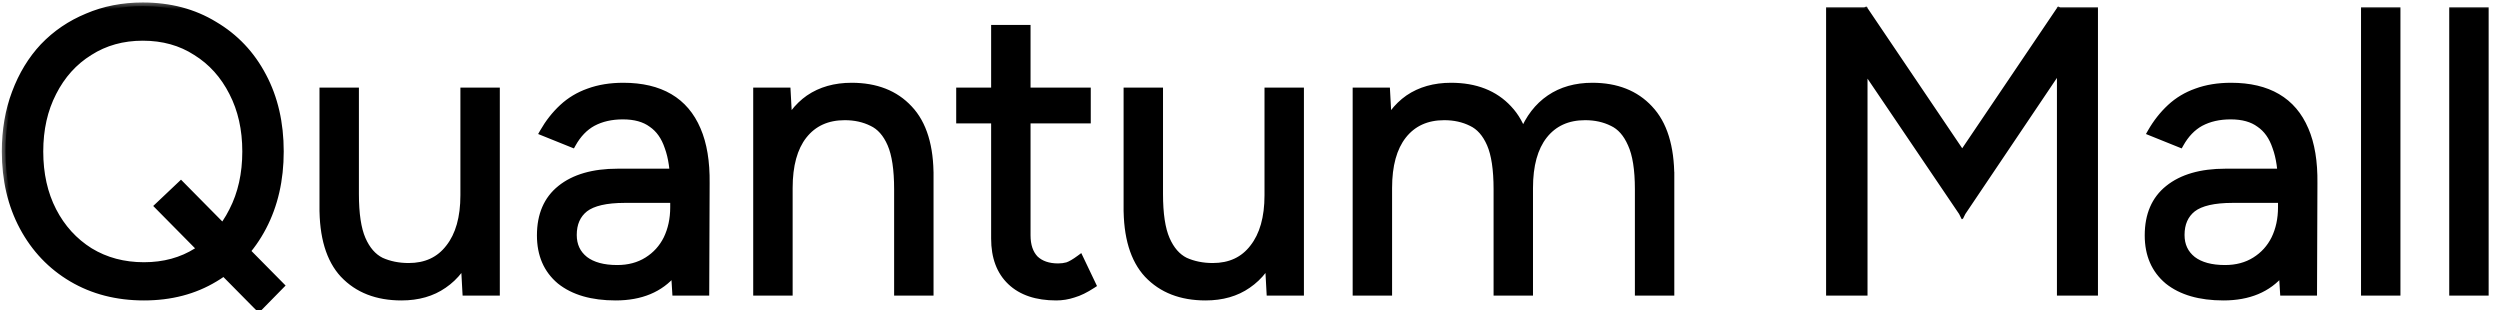 <svg width="137" height="17" viewBox="0 0 137 17" fill="none" xmlns="http://www.w3.org/2000/svg">
<mask id="path-1-outside-1_38_3951" maskUnits="userSpaceOnUse" x="0" y="0" width="137" height="18" fill="black">
<rect fill="white" width="137" height="18"/>
<path d="M7.89 16.264C6.409 16.264 5.096 15.927 3.952 15.252C2.808 14.577 1.913 13.639 1.268 12.436C0.623 11.233 0.3 9.855 0.3 8.3C0.3 7.127 0.483 6.056 0.85 5.088C1.217 4.105 1.73 3.262 2.39 2.558C3.065 1.854 3.864 1.311 4.788 0.93C5.712 0.534 6.724 0.336 7.824 0.336C9.305 0.336 10.611 0.681 11.74 1.37C12.884 2.045 13.771 2.983 14.402 4.186C15.033 5.374 15.348 6.745 15.348 8.3C15.348 9.855 15.033 11.233 14.402 12.436C13.771 13.639 12.891 14.577 11.762 15.252C10.647 15.927 9.357 16.264 7.89 16.264ZM14.182 16.858L8.682 11.292L9.914 10.126L15.37 15.648L14.182 16.858ZM7.89 14.57C8.99 14.57 9.958 14.306 10.794 13.778C11.63 13.235 12.283 12.495 12.752 11.556C13.236 10.617 13.478 9.532 13.478 8.3C13.478 7.083 13.236 6.005 12.752 5.066C12.268 4.113 11.601 3.372 10.75 2.844C9.914 2.301 8.939 2.03 7.824 2.03C6.724 2.03 5.749 2.301 4.898 2.844C4.047 3.372 3.38 4.113 2.896 5.066C2.412 6.005 2.17 7.083 2.17 8.3C2.17 9.532 2.412 10.617 2.896 11.556C3.38 12.495 4.055 13.235 4.92 13.778C5.785 14.306 6.775 14.57 7.89 14.57ZM25.54 16L25.43 13.976V5H27.19V16H25.54ZM17.708 11.292V5H19.468V10.632L17.708 11.292ZM19.468 10.632C19.468 11.717 19.593 12.546 19.842 13.118C20.091 13.69 20.436 14.086 20.876 14.306C21.331 14.511 21.837 14.614 22.394 14.614C23.347 14.614 24.088 14.269 24.616 13.58C25.159 12.891 25.43 11.93 25.43 10.698H26.288C26.288 11.857 26.119 12.854 25.782 13.69C25.445 14.526 24.953 15.164 24.308 15.604C23.677 16.044 22.907 16.264 21.998 16.264C20.663 16.264 19.607 15.853 18.83 15.032C18.067 14.211 17.693 12.964 17.708 11.292L19.468 10.632ZM37.038 16L36.928 14.196V10.192C36.928 9.327 36.825 8.615 36.62 8.058C36.429 7.486 36.128 7.061 35.718 6.782C35.322 6.489 34.794 6.342 34.134 6.342C33.503 6.342 32.953 6.467 32.484 6.716C32.029 6.965 31.655 7.354 31.362 7.882L29.778 7.244C30.071 6.731 30.423 6.283 30.834 5.902C31.244 5.521 31.721 5.235 32.264 5.044C32.821 4.839 33.452 4.736 34.156 4.736C35.168 4.736 36.011 4.934 36.686 5.33C37.36 5.726 37.866 6.32 38.204 7.112C38.541 7.889 38.702 8.865 38.688 10.038L38.666 16H37.038ZM33.738 16.264C32.447 16.264 31.435 15.971 30.702 15.384C29.983 14.783 29.624 13.954 29.624 12.898C29.624 11.783 29.99 10.933 30.724 10.346C31.472 9.745 32.513 9.444 33.848 9.444H36.994V10.918H34.244C33.217 10.918 32.484 11.087 32.044 11.424C31.618 11.761 31.406 12.245 31.406 12.876C31.406 13.448 31.618 13.903 32.044 14.24C32.469 14.563 33.063 14.724 33.826 14.724C34.456 14.724 35.006 14.577 35.476 14.284C35.945 13.991 36.304 13.595 36.554 13.096C36.803 12.583 36.928 12.003 36.928 11.358H38.006C38.006 12.854 37.639 14.049 36.906 14.944C36.172 15.824 35.116 16.264 33.738 16.264ZM41.477 16V5H43.127L43.236 7.024V16H41.477ZM49.199 16V10.368L50.959 9.708V16H49.199ZM49.199 10.368C49.199 9.283 49.074 8.454 48.825 7.882C48.575 7.31 48.23 6.921 47.791 6.716C47.35 6.496 46.852 6.386 46.294 6.386C45.327 6.386 44.571 6.731 44.029 7.42C43.501 8.095 43.236 9.055 43.236 10.302H42.379C42.379 9.143 42.547 8.146 42.885 7.31C43.222 6.474 43.706 5.836 44.337 5.396C44.982 4.956 45.759 4.736 46.669 4.736C48.003 4.736 49.052 5.147 49.815 5.968C50.592 6.789 50.973 8.036 50.959 9.708L49.199 10.368ZM57.88 16.264C56.809 16.264 55.981 15.985 55.394 15.428C54.807 14.871 54.514 14.086 54.514 13.074V1.568H56.274V12.898C56.274 13.455 56.421 13.888 56.714 14.196C57.022 14.489 57.447 14.636 57.99 14.636C58.166 14.636 58.335 14.614 58.496 14.57C58.672 14.511 58.899 14.379 59.178 14.174L59.86 15.604C59.479 15.853 59.134 16.022 58.826 16.11C58.518 16.213 58.203 16.264 57.88 16.264ZM52.6 6.562V5H59.574V6.562H52.6ZM69.605 16L69.495 13.976V5H71.255V16H69.605ZM61.773 11.292V5H63.533V10.632L61.773 11.292ZM63.533 10.632C63.533 11.717 63.657 12.546 63.907 13.118C64.156 13.69 64.501 14.086 64.941 14.306C65.395 14.511 65.901 14.614 66.459 14.614C67.412 14.614 68.153 14.269 68.681 13.58C69.223 12.891 69.495 11.93 69.495 10.698H70.353C70.353 11.857 70.184 12.854 69.847 13.69C69.509 14.526 69.018 15.164 68.373 15.604C67.742 16.044 66.972 16.264 66.063 16.264C64.728 16.264 63.672 15.853 62.895 15.032C62.132 14.211 61.758 12.964 61.773 11.292L63.533 10.632ZM74.326 16V5H75.976L76.086 7.024V16H74.326ZM82.048 16V10.368L83.808 9.708V16H82.048ZM89.792 16V10.368L91.552 9.708V16H89.792ZM82.048 10.368C82.048 9.283 81.924 8.454 81.674 7.882C81.425 7.31 81.08 6.921 80.64 6.716C80.2 6.496 79.701 6.386 79.144 6.386C78.176 6.386 77.421 6.731 76.878 7.42C76.35 8.095 76.086 9.055 76.086 10.302H75.228C75.228 9.143 75.397 8.146 75.734 7.31C76.072 6.474 76.555 5.836 77.186 5.396C77.832 4.956 78.609 4.736 79.518 4.736C80.853 4.736 81.901 5.147 82.664 5.968C83.442 6.789 83.823 8.036 83.808 9.708L82.048 10.368ZM89.792 10.368C89.792 9.283 89.66 8.454 89.396 7.882C89.147 7.31 88.802 6.921 88.362 6.716C87.922 6.496 87.424 6.386 86.866 6.386C85.898 6.386 85.143 6.731 84.6 7.42C84.072 8.095 83.808 9.055 83.808 10.302H82.95C82.95 9.143 83.119 8.146 83.456 7.31C83.793 6.474 84.285 5.836 84.93 5.396C85.576 4.956 86.353 4.736 87.262 4.736C88.582 4.736 89.624 5.147 90.386 5.968C91.163 6.789 91.552 8.036 91.552 9.708L89.792 10.368ZM107.53 11.622L100.578 1.348L101.326 0.952L102.206 0.6L108.432 9.818L107.53 11.622ZM100.27 16V0.6H102.14V16H100.27ZM107.53 11.622L106.628 9.818L112.854 0.6L113.734 0.952L114.46 1.326L107.53 11.622ZM112.92 16V0.6H114.768V16H112.92ZM125.145 16L125.035 14.196V10.192C125.035 9.327 124.932 8.615 124.727 8.058C124.536 7.486 124.236 7.061 123.825 6.782C123.429 6.489 122.901 6.342 122.241 6.342C121.61 6.342 121.06 6.467 120.591 6.716C120.136 6.965 119.762 7.354 119.469 7.882L117.885 7.244C118.178 6.731 118.53 6.283 118.941 5.902C119.352 5.521 119.828 5.235 120.371 5.044C120.928 4.839 121.559 4.736 122.263 4.736C123.275 4.736 124.118 4.934 124.793 5.33C125.468 5.726 125.974 6.32 126.311 7.112C126.648 7.889 126.81 8.865 126.795 10.038L126.773 16H125.145ZM121.845 16.264C120.554 16.264 119.542 15.971 118.809 15.384C118.09 14.783 117.731 13.954 117.731 12.898C117.731 11.783 118.098 10.933 118.831 10.346C119.579 9.745 120.62 9.444 121.955 9.444H125.101V10.918H122.351C121.324 10.918 120.591 11.087 120.151 11.424C119.726 11.761 119.513 12.245 119.513 12.876C119.513 13.448 119.726 13.903 120.151 14.24C120.576 14.563 121.17 14.724 121.933 14.724C122.564 14.724 123.114 14.577 123.583 14.284C124.052 13.991 124.412 13.595 124.661 13.096C124.91 12.583 125.035 12.003 125.035 11.358H126.113C126.113 12.854 125.746 14.049 125.013 14.944C124.28 15.824 123.224 16.264 121.845 16.264ZM129.584 16V0.6H131.344V16H129.584ZM134.418 16V0.6H136.178V16H134.418Z"/>
</mask>
<path d="M7.89 16.264C6.409 16.264 5.096 15.927 3.952 15.252C2.808 14.577 1.913 13.639 1.268 12.436C0.623 11.233 0.3 9.855 0.3 8.3C0.3 7.127 0.483 6.056 0.85 5.088C1.217 4.105 1.73 3.262 2.39 2.558C3.065 1.854 3.864 1.311 4.788 0.93C5.712 0.534 6.724 0.336 7.824 0.336C9.305 0.336 10.611 0.681 11.74 1.37C12.884 2.045 13.771 2.983 14.402 4.186C15.033 5.374 15.348 6.745 15.348 8.3C15.348 9.855 15.033 11.233 14.402 12.436C13.771 13.639 12.891 14.577 11.762 15.252C10.647 15.927 9.357 16.264 7.89 16.264ZM14.182 16.858L8.682 11.292L9.914 10.126L15.37 15.648L14.182 16.858ZM7.89 14.57C8.99 14.57 9.958 14.306 10.794 13.778C11.63 13.235 12.283 12.495 12.752 11.556C13.236 10.617 13.478 9.532 13.478 8.3C13.478 7.083 13.236 6.005 12.752 5.066C12.268 4.113 11.601 3.372 10.75 2.844C9.914 2.301 8.939 2.03 7.824 2.03C6.724 2.03 5.749 2.301 4.898 2.844C4.047 3.372 3.38 4.113 2.896 5.066C2.412 6.005 2.17 7.083 2.17 8.3C2.17 9.532 2.412 10.617 2.896 11.556C3.38 12.495 4.055 13.235 4.92 13.778C5.785 14.306 6.775 14.57 7.89 14.57ZM25.54 16L25.43 13.976V5H27.19V16H25.54ZM17.708 11.292V5H19.468V10.632L17.708 11.292ZM19.468 10.632C19.468 11.717 19.593 12.546 19.842 13.118C20.091 13.69 20.436 14.086 20.876 14.306C21.331 14.511 21.837 14.614 22.394 14.614C23.347 14.614 24.088 14.269 24.616 13.58C25.159 12.891 25.43 11.93 25.43 10.698H26.288C26.288 11.857 26.119 12.854 25.782 13.69C25.445 14.526 24.953 15.164 24.308 15.604C23.677 16.044 22.907 16.264 21.998 16.264C20.663 16.264 19.607 15.853 18.83 15.032C18.067 14.211 17.693 12.964 17.708 11.292L19.468 10.632ZM37.038 16L36.928 14.196V10.192C36.928 9.327 36.825 8.615 36.62 8.058C36.429 7.486 36.128 7.061 35.718 6.782C35.322 6.489 34.794 6.342 34.134 6.342C33.503 6.342 32.953 6.467 32.484 6.716C32.029 6.965 31.655 7.354 31.362 7.882L29.778 7.244C30.071 6.731 30.423 6.283 30.834 5.902C31.244 5.521 31.721 5.235 32.264 5.044C32.821 4.839 33.452 4.736 34.156 4.736C35.168 4.736 36.011 4.934 36.686 5.33C37.36 5.726 37.866 6.32 38.204 7.112C38.541 7.889 38.702 8.865 38.688 10.038L38.666 16H37.038ZM33.738 16.264C32.447 16.264 31.435 15.971 30.702 15.384C29.983 14.783 29.624 13.954 29.624 12.898C29.624 11.783 29.99 10.933 30.724 10.346C31.472 9.745 32.513 9.444 33.848 9.444H36.994V10.918H34.244C33.217 10.918 32.484 11.087 32.044 11.424C31.618 11.761 31.406 12.245 31.406 12.876C31.406 13.448 31.618 13.903 32.044 14.24C32.469 14.563 33.063 14.724 33.826 14.724C34.456 14.724 35.006 14.577 35.476 14.284C35.945 13.991 36.304 13.595 36.554 13.096C36.803 12.583 36.928 12.003 36.928 11.358H38.006C38.006 12.854 37.639 14.049 36.906 14.944C36.172 15.824 35.116 16.264 33.738 16.264ZM41.477 16V5H43.127L43.236 7.024V16H41.477ZM49.199 16V10.368L50.959 9.708V16H49.199ZM49.199 10.368C49.199 9.283 49.074 8.454 48.825 7.882C48.575 7.31 48.23 6.921 47.791 6.716C47.35 6.496 46.852 6.386 46.294 6.386C45.327 6.386 44.571 6.731 44.029 7.42C43.501 8.095 43.236 9.055 43.236 10.302H42.379C42.379 9.143 42.547 8.146 42.885 7.31C43.222 6.474 43.706 5.836 44.337 5.396C44.982 4.956 45.759 4.736 46.669 4.736C48.003 4.736 49.052 5.147 49.815 5.968C50.592 6.789 50.973 8.036 50.959 9.708L49.199 10.368ZM57.88 16.264C56.809 16.264 55.981 15.985 55.394 15.428C54.807 14.871 54.514 14.086 54.514 13.074V1.568H56.274V12.898C56.274 13.455 56.421 13.888 56.714 14.196C57.022 14.489 57.447 14.636 57.99 14.636C58.166 14.636 58.335 14.614 58.496 14.57C58.672 14.511 58.899 14.379 59.178 14.174L59.86 15.604C59.479 15.853 59.134 16.022 58.826 16.11C58.518 16.213 58.203 16.264 57.88 16.264ZM52.6 6.562V5H59.574V6.562H52.6ZM69.605 16L69.495 13.976V5H71.255V16H69.605ZM61.773 11.292V5H63.533V10.632L61.773 11.292ZM63.533 10.632C63.533 11.717 63.657 12.546 63.907 13.118C64.156 13.69 64.501 14.086 64.941 14.306C65.395 14.511 65.901 14.614 66.459 14.614C67.412 14.614 68.153 14.269 68.681 13.58C69.223 12.891 69.495 11.93 69.495 10.698H70.353C70.353 11.857 70.184 12.854 69.847 13.69C69.509 14.526 69.018 15.164 68.373 15.604C67.742 16.044 66.972 16.264 66.063 16.264C64.728 16.264 63.672 15.853 62.895 15.032C62.132 14.211 61.758 12.964 61.773 11.292L63.533 10.632ZM74.326 16V5H75.976L76.086 7.024V16H74.326ZM82.048 16V10.368L83.808 9.708V16H82.048ZM89.792 16V10.368L91.552 9.708V16H89.792ZM82.048 10.368C82.048 9.283 81.924 8.454 81.674 7.882C81.425 7.31 81.08 6.921 80.64 6.716C80.2 6.496 79.701 6.386 79.144 6.386C78.176 6.386 77.421 6.731 76.878 7.42C76.35 8.095 76.086 9.055 76.086 10.302H75.228C75.228 9.143 75.397 8.146 75.734 7.31C76.072 6.474 76.555 5.836 77.186 5.396C77.832 4.956 78.609 4.736 79.518 4.736C80.853 4.736 81.901 5.147 82.664 5.968C83.442 6.789 83.823 8.036 83.808 9.708L82.048 10.368ZM89.792 10.368C89.792 9.283 89.66 8.454 89.396 7.882C89.147 7.31 88.802 6.921 88.362 6.716C87.922 6.496 87.424 6.386 86.866 6.386C85.898 6.386 85.143 6.731 84.6 7.42C84.072 8.095 83.808 9.055 83.808 10.302H82.95C82.95 9.143 83.119 8.146 83.456 7.31C83.793 6.474 84.285 5.836 84.93 5.396C85.576 4.956 86.353 4.736 87.262 4.736C88.582 4.736 89.624 5.147 90.386 5.968C91.163 6.789 91.552 8.036 91.552 9.708L89.792 10.368ZM107.53 11.622L100.578 1.348L101.326 0.952L102.206 0.6L108.432 9.818L107.53 11.622ZM100.27 16V0.6H102.14V16H100.27ZM107.53 11.622L106.628 9.818L112.854 0.6L113.734 0.952L114.46 1.326L107.53 11.622ZM112.92 16V0.6H114.768V16H112.92ZM125.145 16L125.035 14.196V10.192C125.035 9.327 124.932 8.615 124.727 8.058C124.536 7.486 124.236 7.061 123.825 6.782C123.429 6.489 122.901 6.342 122.241 6.342C121.61 6.342 121.06 6.467 120.591 6.716C120.136 6.965 119.762 7.354 119.469 7.882L117.885 7.244C118.178 6.731 118.53 6.283 118.941 5.902C119.352 5.521 119.828 5.235 120.371 5.044C120.928 4.839 121.559 4.736 122.263 4.736C123.275 4.736 124.118 4.934 124.793 5.33C125.468 5.726 125.974 6.32 126.311 7.112C126.648 7.889 126.81 8.865 126.795 10.038L126.773 16H125.145ZM121.845 16.264C120.554 16.264 119.542 15.971 118.809 15.384C118.09 14.783 117.731 13.954 117.731 12.898C117.731 11.783 118.098 10.933 118.831 10.346C119.579 9.745 120.62 9.444 121.955 9.444H125.101V10.918H122.351C121.324 10.918 120.591 11.087 120.151 11.424C119.726 11.761 119.513 12.245 119.513 12.876C119.513 13.448 119.726 13.903 120.151 14.24C120.576 14.563 121.17 14.724 121.933 14.724C122.564 14.724 123.114 14.577 123.583 14.284C124.052 13.991 124.412 13.595 124.661 13.096C124.91 12.583 125.035 12.003 125.035 11.358H126.113C126.113 12.854 125.746 14.049 125.013 14.944C124.28 15.824 123.224 16.264 121.845 16.264ZM129.584 16V0.6H131.344V16H129.584ZM134.418 16V0.6H136.178V16H134.418Z" fill="black"/>
<path d="M3.952 15.252L3.85 15.424L3.952 15.252ZM1.268 12.436L1.092 12.531L1.092 12.531L1.268 12.436ZM0.85 5.088L1.037 5.159L1.037 5.158L0.85 5.088ZM2.39 2.558L2.246 2.42L2.244 2.421L2.39 2.558ZM4.788 0.93L4.864 1.115L4.867 1.114L4.788 0.93ZM11.74 1.37L11.636 1.541L11.639 1.542L11.74 1.37ZM14.402 4.186L14.225 4.279L14.225 4.28L14.402 4.186ZM14.402 12.436L14.579 12.529L14.579 12.529L14.402 12.436ZM11.762 15.252L11.659 15.08L11.659 15.081L11.762 15.252ZM14.182 16.858L14.04 16.999L14.182 17.143L14.325 16.998L14.182 16.858ZM8.682 11.292L8.545 11.147L8.396 11.287L8.54 11.433L8.682 11.292ZM9.914 10.126L10.056 9.985L9.919 9.846L9.777 9.981L9.914 10.126ZM15.37 15.648L15.513 15.788L15.651 15.648L15.512 15.507L15.37 15.648ZM10.794 13.778L10.901 13.947L10.903 13.946L10.794 13.778ZM12.752 11.556L12.574 11.464L12.573 11.467L12.752 11.556ZM12.752 5.066L12.574 5.157L12.574 5.158L12.752 5.066ZM10.75 2.844L10.641 3.012L10.645 3.014L10.75 2.844ZM4.898 2.844L5.004 3.014L5.006 3.013L4.898 2.844ZM2.896 5.066L3.074 5.158L3.074 5.157L2.896 5.066ZM2.896 11.556L2.718 11.648L2.718 11.648L2.896 11.556ZM4.92 13.778L4.814 13.947L4.816 13.949L4.92 13.778ZM7.89 16.064C6.44 16.064 5.163 15.734 4.054 15.08L3.85 15.424C5.029 16.119 6.377 16.464 7.89 16.464V16.064ZM4.054 15.08C2.942 14.424 2.073 13.513 1.444 12.341L1.092 12.531C1.754 13.764 2.674 14.73 3.85 15.424L4.054 15.08ZM1.444 12.341C0.817 11.172 0.5 9.826 0.5 8.3H0.1C0.1 9.883 0.429 11.295 1.092 12.531L1.444 12.341ZM0.5 8.3C0.5 7.148 0.68 6.101 1.037 5.159L0.663 5.017C0.287 6.011 0.1 7.106 0.1 8.3H0.5ZM1.037 5.158C1.396 4.198 1.896 3.378 2.536 2.695L2.244 2.421C1.565 3.146 1.038 4.013 0.663 5.018L1.037 5.158ZM2.534 2.696C3.189 2.013 3.965 1.486 4.864 1.115L4.712 0.745C3.763 1.137 2.94 1.695 2.246 2.42L2.534 2.696ZM4.867 1.114C5.764 0.729 6.749 0.536 7.824 0.536V0.136C6.7 0.136 5.66 0.339 4.709 0.746L4.867 1.114ZM7.824 0.536C9.273 0.536 10.542 0.873 11.636 1.541L11.844 1.199C10.68 0.489 9.338 0.136 7.824 0.136V0.536ZM11.639 1.542C12.75 2.198 13.611 3.108 14.225 4.279L14.579 4.093C13.932 2.858 13.018 1.892 11.842 1.198L11.639 1.542ZM14.225 4.28C14.838 5.435 15.148 6.773 15.148 8.3H15.548C15.548 6.718 15.227 5.313 14.579 4.092L14.225 4.28ZM15.148 8.3C15.148 9.827 14.839 11.173 14.225 12.343L14.579 12.529C15.227 11.294 15.548 9.882 15.548 8.3H15.148ZM14.225 12.343C13.611 13.514 12.756 14.425 11.659 15.08L11.865 15.424C13.027 14.729 13.932 13.763 14.579 12.529L14.225 12.343ZM11.659 15.081C10.579 15.734 9.325 16.064 7.89 16.064V16.464C9.389 16.464 10.716 16.119 11.866 15.423L11.659 15.081ZM14.324 16.717L8.824 11.151L8.54 11.433L14.04 16.999L14.324 16.717ZM8.82 11.437L10.052 10.271L9.777 9.981L8.545 11.147L8.82 11.437ZM9.772 10.267L15.228 15.789L15.512 15.507L10.056 9.985L9.772 10.267ZM15.227 15.508L14.039 16.718L14.325 16.998L15.513 15.788L15.227 15.508ZM7.89 14.77C9.024 14.77 10.029 14.498 10.901 13.947L10.687 13.609C9.887 14.114 8.957 14.37 7.89 14.37V14.77ZM10.903 13.946C11.771 13.383 12.447 12.614 12.931 11.645L12.573 11.467C12.119 12.375 11.49 13.088 10.685 13.61L10.903 13.946ZM12.93 11.648C13.431 10.676 13.678 9.559 13.678 8.3H13.278C13.278 9.505 13.041 10.558 12.574 11.464L12.93 11.648ZM13.678 8.3C13.678 7.056 13.431 5.945 12.93 4.974L12.574 5.158C13.042 6.064 13.278 7.11 13.278 8.3H13.678ZM12.93 4.975C12.431 3.992 11.739 3.223 10.856 2.674L10.645 3.014C11.462 3.521 12.105 4.234 12.574 5.157L12.93 4.975ZM10.859 2.676C9.987 2.11 8.973 1.83 7.824 1.83V2.23C8.905 2.23 9.841 2.493 10.641 3.012L10.859 2.676ZM7.824 1.83C6.69 1.83 5.676 2.11 4.791 2.675L5.006 3.013C5.821 2.492 6.759 2.23 7.824 2.23V1.83ZM4.793 2.674C3.909 3.223 3.217 3.992 2.718 4.975L3.074 5.157C3.543 4.234 4.186 3.521 5.004 3.014L4.793 2.674ZM2.718 4.974C2.218 5.945 1.97 7.056 1.97 8.3H2.37C2.37 7.11 2.607 6.064 3.074 5.158L2.718 4.974ZM1.97 8.3C1.97 9.559 2.217 10.676 2.718 11.648L3.074 11.464C2.607 10.558 2.37 9.505 2.37 8.3H1.97ZM2.718 11.648C3.218 12.617 3.917 13.385 4.814 13.947L5.026 13.609C4.192 13.086 3.542 12.372 3.074 11.464L2.718 11.648ZM4.816 13.949C5.716 14.498 6.742 14.77 7.89 14.77V14.37C6.808 14.37 5.855 14.114 5.024 13.607L4.816 13.949ZM25.54 16L25.34 16.011L25.351 16.2H25.54V16ZM25.43 13.976H25.23L25.23 13.987L25.43 13.976ZM25.43 5V4.8H25.23V5H25.43ZM27.19 5H27.39V4.8H27.19V5ZM27.19 16V16.2H27.39V16H27.19ZM17.708 11.292H17.508V11.581L17.778 11.479L17.708 11.292ZM17.708 5V4.8H17.508V5H17.708ZM19.468 5H19.668V4.8H19.468V5ZM19.468 10.632L19.538 10.819L19.668 10.771V10.632H19.468ZM19.468 10.632H19.668V10.343L19.398 10.445L19.468 10.632ZM19.842 13.118L20.025 13.038L20.025 13.038L19.842 13.118ZM20.876 14.306L20.787 14.485L20.794 14.488L20.876 14.306ZM24.616 13.58L24.459 13.456L24.457 13.458L24.616 13.58ZM25.43 10.698V10.498H25.23V10.698H25.43ZM26.288 10.698H26.488V10.498H26.288V10.698ZM25.782 13.69L25.597 13.615L25.597 13.615L25.782 13.69ZM24.308 15.604L24.195 15.439L24.194 15.44L24.308 15.604ZM18.83 15.032L18.683 15.168L18.685 15.169L18.83 15.032ZM17.708 11.292L17.638 11.105L17.509 11.153L17.508 11.29L17.708 11.292ZM25.74 15.989L25.63 13.965L25.23 13.987L25.34 16.011L25.74 15.989ZM25.63 13.976V5H25.23V13.976H25.63ZM25.43 5.2H27.19V4.8H25.43V5.2ZM26.99 5V16H27.39V5H26.99ZM27.19 15.8H25.54V16.2H27.19V15.8ZM17.908 11.292V5H17.508V11.292H17.908ZM17.708 5.2H19.468V4.8H17.708V5.2ZM19.268 5V10.632H19.668V5H19.268ZM19.398 10.445L17.638 11.105L17.778 11.479L19.538 10.819L19.398 10.445ZM19.268 10.632C19.268 11.727 19.393 12.589 19.659 13.198L20.025 13.038C19.792 12.503 19.668 11.707 19.668 10.632H19.268ZM19.659 13.198C19.922 13.801 20.294 14.239 20.787 14.485L20.965 14.127C20.578 13.933 20.261 13.579 20.025 13.038L19.659 13.198ZM20.794 14.488C21.277 14.707 21.812 14.814 22.394 14.814V14.414C21.862 14.414 21.384 14.316 20.958 14.124L20.794 14.488ZM22.394 14.814C23.403 14.814 24.205 14.446 24.775 13.702L24.457 13.458C23.971 14.093 23.292 14.414 22.394 14.414V14.814ZM24.773 13.704C25.353 12.967 25.63 11.957 25.63 10.698H25.23C25.23 11.903 24.965 12.814 24.459 13.456L24.773 13.704ZM25.43 10.898H26.288V10.498H25.43V10.898ZM26.088 10.698C26.088 11.838 25.922 12.809 25.597 13.615L25.968 13.765C26.317 12.899 26.488 11.875 26.488 10.698H26.088ZM25.597 13.615C25.272 14.42 24.803 15.024 24.195 15.439L24.421 15.769C25.104 15.304 25.618 14.632 25.968 13.765L25.597 13.615ZM24.194 15.44C23.602 15.852 22.874 16.064 21.998 16.064V16.464C22.941 16.464 23.753 16.235 24.422 15.768L24.194 15.44ZM21.998 16.064C20.708 16.064 19.708 15.669 18.975 14.895L18.685 15.169C19.507 16.038 20.619 16.464 21.998 16.464V16.064ZM18.977 14.896C18.262 14.127 17.894 12.939 17.908 11.294L17.508 11.29C17.493 12.989 17.872 14.294 18.683 15.168L18.977 14.896ZM17.778 11.479L19.538 10.819L19.398 10.445L17.638 11.105L17.778 11.479ZM37.038 16L36.838 16.012L36.849 16.2H37.038V16ZM36.928 14.196H36.727L36.728 14.208L36.928 14.196ZM36.62 8.058L36.43 8.121L36.432 8.127L36.62 8.058ZM35.718 6.782L35.599 6.943L35.605 6.947L35.718 6.782ZM32.484 6.716L32.39 6.539L32.388 6.541L32.484 6.716ZM31.362 7.882L31.287 8.068L31.451 8.133L31.537 7.979L31.362 7.882ZM29.778 7.244L29.604 7.145L29.49 7.344L29.703 7.43L29.778 7.244ZM30.834 5.902L30.698 5.755L30.698 5.755L30.834 5.902ZM32.264 5.044L32.33 5.233L32.333 5.232L32.264 5.044ZM36.686 5.33L36.584 5.502L36.584 5.502L36.686 5.33ZM38.204 7.112L38.02 7.19L38.02 7.192L38.204 7.112ZM38.688 10.038L38.488 10.036L38.488 10.037L38.688 10.038ZM38.666 16V16.2H38.865L38.866 16.001L38.666 16ZM30.702 15.384L30.573 15.537L30.577 15.54L30.702 15.384ZM30.724 10.346L30.849 10.502L30.849 10.502L30.724 10.346ZM36.994 9.444H37.194V9.244H36.994V9.444ZM36.994 10.918V11.118H37.194V10.918H36.994ZM32.044 11.424L31.922 11.265L31.919 11.267L32.044 11.424ZM32.044 14.24L31.919 14.397L31.923 14.399L32.044 14.24ZM35.476 14.284L35.582 14.454L35.582 14.454L35.476 14.284ZM36.554 13.096L36.733 13.185L36.734 13.183L36.554 13.096ZM36.928 11.358V11.158H36.728V11.358H36.928ZM38.006 11.358H38.206V11.158H38.006V11.358ZM36.906 14.944L37.059 15.072L37.06 15.071L36.906 14.944ZM37.237 15.988L37.127 14.184L36.728 14.208L36.838 16.012L37.237 15.988ZM37.128 14.196V10.192H36.728V14.196H37.128ZM37.128 10.192C37.128 9.313 37.024 8.576 36.807 7.989L36.432 8.127C36.626 8.655 36.728 9.34 36.728 10.192H37.128ZM36.809 7.995C36.608 7.39 36.284 6.925 35.83 6.617L35.605 6.947C35.972 7.197 36.25 7.582 36.43 8.121L36.809 7.995ZM35.837 6.621C35.396 6.295 34.822 6.142 34.134 6.142V6.542C34.765 6.542 35.247 6.682 35.599 6.943L35.837 6.621ZM34.134 6.142C33.476 6.142 32.893 6.272 32.39 6.539L32.578 6.893C33.013 6.661 33.53 6.542 34.134 6.542V6.142ZM32.388 6.541C31.895 6.811 31.495 7.229 31.187 7.785L31.537 7.979C31.815 7.479 32.163 7.12 32.58 6.891L32.388 6.541ZM31.436 7.696L29.852 7.058L29.703 7.43L31.287 8.068L31.436 7.696ZM29.951 7.343C30.235 6.847 30.575 6.415 30.97 6.049L30.698 5.755C30.271 6.151 29.907 6.615 29.604 7.145L29.951 7.343ZM30.97 6.049C31.36 5.686 31.812 5.415 32.33 5.233L32.197 4.855C31.63 5.055 31.129 5.355 30.698 5.755L30.97 6.049ZM32.333 5.232C32.864 5.036 33.471 4.936 34.156 4.936V4.536C33.432 4.536 32.778 4.641 32.194 4.856L32.333 5.232ZM34.156 4.936C35.142 4.936 35.948 5.129 36.584 5.502L36.787 5.158C36.074 4.739 35.193 4.536 34.156 4.536V4.936ZM36.584 5.502C37.218 5.875 37.697 6.434 38.02 7.19L38.388 7.034C38.035 6.206 37.502 5.577 36.787 5.158L36.584 5.502ZM38.02 7.192C38.343 7.935 38.502 8.88 38.488 10.036L38.888 10.04C38.903 8.849 38.739 7.844 38.387 7.032L38.02 7.192ZM38.488 10.037L38.466 15.999L38.866 16.001L38.888 10.039L38.488 10.037ZM38.666 15.8H37.038V16.2H38.666V15.8ZM33.738 16.064C32.476 16.064 31.513 15.777 30.827 15.228L30.577 15.54C31.357 16.164 32.418 16.464 33.738 16.464V16.064ZM30.83 15.231C30.163 14.672 29.824 13.903 29.824 12.898H29.424C29.424 14.005 29.803 14.893 30.573 15.537L30.83 15.231ZM29.824 12.898C29.824 11.831 30.172 11.044 30.849 10.502L30.599 10.19C29.809 10.822 29.424 11.735 29.424 12.898H29.824ZM30.849 10.502C31.55 9.938 32.541 9.644 33.848 9.644V9.244C32.485 9.244 31.393 9.551 30.598 10.19L30.849 10.502ZM33.848 9.644H36.994V9.244H33.848V9.644ZM36.794 9.444V10.918H37.194V9.444H36.794ZM36.994 10.718H34.244V11.118H36.994V10.718ZM34.244 10.718C33.206 10.718 32.416 10.886 31.922 11.265L32.165 11.583C32.551 11.287 33.228 11.118 34.244 11.118V10.718ZM31.919 11.267C31.438 11.649 31.206 12.195 31.206 12.876H31.606C31.606 12.295 31.799 11.874 32.168 11.581L31.919 11.267ZM31.206 12.876C31.206 13.505 31.443 14.019 31.919 14.397L32.168 14.083C31.793 13.786 31.606 13.391 31.606 12.876H31.206ZM31.923 14.399C32.395 14.758 33.038 14.924 33.826 14.924V14.524C33.089 14.524 32.543 14.368 32.165 14.081L31.923 14.399ZM33.826 14.924C34.489 14.924 35.076 14.77 35.582 14.454L35.37 14.114C34.936 14.385 34.424 14.524 33.826 14.524V14.924ZM35.582 14.454C36.083 14.141 36.467 13.717 36.733 13.185L36.375 13.007C36.142 13.473 35.808 13.841 35.37 14.114L35.582 14.454ZM36.734 13.183C36.998 12.639 37.128 12.03 37.128 11.358H36.728C36.728 11.977 36.608 12.526 36.374 13.009L36.734 13.183ZM36.928 11.558H38.006V11.158H36.928V11.558ZM37.806 11.358C37.806 12.822 37.447 13.968 36.751 14.817L37.06 15.071C37.831 14.131 38.206 12.886 38.206 11.358H37.806ZM36.752 14.816C36.065 15.641 35.07 16.064 33.738 16.064V16.464C35.162 16.464 36.28 16.007 37.059 15.072L36.752 14.816ZM41.477 16H41.276V16.2H41.477V16ZM41.477 5V4.8H41.276V5H41.477ZM43.127 5L43.326 4.989L43.316 4.8H43.127V5ZM43.236 7.024L43.437 7.024L43.436 7.013L43.236 7.024ZM43.236 16V16.2H43.437V16H43.236ZM49.199 16H48.998V16.2H49.199V16ZM49.199 10.368L49.128 10.181L48.998 10.229V10.368H49.199ZM50.959 9.708H51.158V9.419L50.888 9.521L50.959 9.708ZM50.959 16V16.2H51.158V16H50.959ZM49.199 10.368H48.998V10.657L49.269 10.555L49.199 10.368ZM48.825 7.882L48.641 7.962L48.641 7.962L48.825 7.882ZM47.791 6.716L47.701 6.895L47.706 6.897L47.791 6.716ZM44.029 7.42L43.871 7.296L43.871 7.297L44.029 7.42ZM43.236 10.302V10.502H43.437V10.302H43.236ZM42.379 10.302H42.178V10.502H42.379V10.302ZM42.885 7.31L43.07 7.385L43.07 7.385L42.885 7.31ZM44.337 5.396L44.224 5.231L44.222 5.232L44.337 5.396ZM49.815 5.968L49.668 6.104L49.669 6.105L49.815 5.968ZM50.959 9.708L51.029 9.895L51.157 9.847L51.158 9.71L50.959 9.708ZM41.676 16V5H41.276V16H41.676ZM41.477 5.2H43.127V4.8H41.477V5.2ZM42.927 5.011L43.037 7.035L43.436 7.013L43.326 4.989L42.927 5.011ZM43.036 7.024V16H43.437V7.024H43.036ZM43.236 15.8H41.477V16.2H43.236V15.8ZM49.398 16V10.368H48.998V16H49.398ZM49.269 10.555L51.029 9.895L50.888 9.521L49.128 10.181L49.269 10.555ZM50.758 9.708V16H51.158V9.708H50.758ZM50.959 15.8H49.199V16.2H50.959V15.8ZM49.398 10.368C49.398 9.273 49.273 8.411 49.008 7.802L48.641 7.962C48.874 8.497 48.998 9.293 48.998 10.368H49.398ZM49.008 7.802C48.745 7.198 48.371 6.766 47.875 6.535L47.706 6.897C48.09 7.077 48.406 7.422 48.641 7.962L49.008 7.802ZM47.88 6.537C47.409 6.301 46.879 6.186 46.294 6.186V6.586C46.825 6.586 47.292 6.691 47.701 6.895L47.88 6.537ZM46.294 6.186C45.273 6.186 44.456 6.553 43.871 7.296L44.186 7.544C44.686 6.908 45.381 6.586 46.294 6.586V6.186ZM43.871 7.297C43.305 8.019 43.036 9.03 43.036 10.302H43.437C43.437 9.08 43.696 8.17 44.186 7.543L43.871 7.297ZM43.236 10.102H42.379V10.502H43.236V10.102ZM42.578 10.302C42.578 9.162 42.745 8.191 43.07 7.385L42.699 7.235C42.35 8.101 42.178 9.125 42.178 10.302H42.578ZM43.07 7.385C43.395 6.579 43.857 5.974 44.451 5.56L44.222 5.232C43.554 5.698 43.048 6.369 42.699 7.235L43.07 7.385ZM44.449 5.561C45.056 5.147 45.793 4.936 46.669 4.936V4.536C45.726 4.536 44.908 4.765 44.224 5.231L44.449 5.561ZM46.669 4.936C47.959 4.936 48.95 5.331 49.668 6.104L49.961 5.832C49.153 4.962 48.047 4.536 46.669 4.536V4.936ZM49.669 6.105C50.397 6.875 50.773 8.062 50.758 9.706L51.158 9.71C51.173 8.01 50.786 6.704 49.96 5.831L49.669 6.105ZM50.888 9.521L49.128 10.181L49.269 10.555L51.029 9.895L50.888 9.521ZM55.394 15.428L55.532 15.283L55.532 15.283L55.394 15.428ZM54.514 1.568V1.368H54.314V1.568H54.514ZM56.274 1.568H56.474V1.368H56.274V1.568ZM56.714 14.196L56.569 14.334L56.576 14.341L56.714 14.196ZM58.496 14.57L58.549 14.763L58.559 14.76L58.496 14.57ZM59.178 14.174L59.359 14.088L59.254 13.869L59.059 14.013L59.178 14.174ZM59.86 15.604L59.97 15.771L60.116 15.676L60.041 15.518L59.86 15.604ZM58.826 16.11L58.771 15.918L58.763 15.92L58.826 16.11ZM52.6 6.562H52.4V6.762H52.6V6.562ZM52.6 5V4.8H52.4V5H52.6ZM59.574 5H59.774V4.8H59.574V5ZM59.574 6.562V6.762H59.774V6.562H59.574ZM57.88 16.064C56.844 16.064 56.071 15.795 55.532 15.283L55.256 15.573C55.891 16.176 56.775 16.464 57.88 16.464V16.064ZM55.532 15.283C54.994 14.772 54.714 14.046 54.714 13.074H54.314C54.314 14.126 54.62 14.969 55.256 15.573L55.532 15.283ZM54.714 13.074V1.568H54.314V13.074H54.714ZM54.514 1.768H56.274V1.368H54.514V1.768ZM56.074 1.568V12.898H56.474V1.568H56.074ZM56.074 12.898C56.074 13.49 56.231 13.978 56.569 14.334L56.859 14.058C56.611 13.798 56.474 13.42 56.474 12.898H56.074ZM56.576 14.341C56.931 14.679 57.411 14.836 57.99 14.836V14.436C57.484 14.436 57.113 14.3 56.852 14.051L56.576 14.341ZM57.99 14.836C58.183 14.836 58.369 14.812 58.549 14.763L58.444 14.377C58.3 14.416 58.149 14.436 57.99 14.436V14.836ZM58.559 14.76C58.766 14.691 59.013 14.544 59.297 14.335L59.059 14.013C58.786 14.215 58.579 14.332 58.433 14.38L58.559 14.76ZM58.998 14.26L59.68 15.69L60.041 15.518L59.359 14.088L58.998 14.26ZM59.751 15.437C59.38 15.679 59.054 15.837 58.771 15.918L58.881 16.302C59.215 16.207 59.578 16.027 59.97 15.771L59.751 15.437ZM58.763 15.92C58.475 16.016 58.181 16.064 57.88 16.064V16.464C58.224 16.464 58.561 16.409 58.889 16.3L58.763 15.92ZM52.8 6.562V5H52.4V6.562H52.8ZM52.6 5.2H59.574V4.8H52.6V5.2ZM59.374 5V6.562H59.774V5H59.374ZM59.574 6.362H52.6V6.762H59.574V6.362ZM69.605 16L69.405 16.011L69.415 16.2H69.605V16ZM69.495 13.976H69.294L69.295 13.987L69.495 13.976ZM69.495 5V4.8H69.295V5H69.495ZM71.255 5H71.455V4.8H71.255V5ZM71.255 16V16.2H71.455V16H71.255ZM61.773 11.292H61.573V11.581L61.843 11.479L61.773 11.292ZM61.773 5V4.8H61.573V5H61.773ZM63.533 5H63.733V4.8H63.533V5ZM63.533 10.632L63.603 10.819L63.733 10.771V10.632H63.533ZM63.533 10.632H63.733V10.343L63.462 10.445L63.533 10.632ZM63.907 13.118L64.09 13.038L64.09 13.038L63.907 13.118ZM64.941 14.306L64.851 14.485L64.858 14.488L64.941 14.306ZM68.681 13.58L68.523 13.456L68.522 13.458L68.681 13.58ZM69.495 10.698V10.498H69.295V10.698H69.495ZM70.353 10.698H70.553V10.498H70.353V10.698ZM69.847 13.69L69.661 13.615L69.661 13.615L69.847 13.69ZM68.373 15.604L68.26 15.439L68.258 15.44L68.373 15.604ZM62.895 15.032L62.748 15.168L62.749 15.169L62.895 15.032ZM61.773 11.292L61.702 11.105L61.574 11.153L61.573 11.29L61.773 11.292ZM69.804 15.989L69.694 13.965L69.295 13.987L69.405 16.011L69.804 15.989ZM69.695 13.976V5H69.295V13.976H69.695ZM69.495 5.2H71.255V4.8H69.495V5.2ZM71.055 5V16H71.455V5H71.055ZM71.255 15.8H69.605V16.2H71.255V15.8ZM61.973 11.292V5H61.573V11.292H61.973ZM61.773 5.2H63.533V4.8H61.773V5.2ZM63.333 5V10.632H63.733V5H63.333ZM63.462 10.445L61.702 11.105L61.843 11.479L63.603 10.819L63.462 10.445ZM63.333 10.632C63.333 11.727 63.458 12.589 63.723 13.198L64.09 13.038C63.857 12.503 63.733 11.707 63.733 10.632H63.333ZM63.723 13.198C63.986 13.801 64.359 14.239 64.851 14.485L65.03 14.127C64.642 13.933 64.326 13.579 64.09 13.038L63.723 13.198ZM64.858 14.488C65.342 14.707 65.876 14.814 66.459 14.814V14.414C65.926 14.414 65.449 14.316 65.023 14.124L64.858 14.488ZM66.459 14.814C67.467 14.814 68.269 14.446 68.839 13.702L68.522 13.458C68.036 14.093 67.357 14.414 66.459 14.414V14.814ZM68.838 13.704C69.417 12.967 69.695 11.957 69.695 10.698H69.295C69.295 11.903 69.029 12.814 68.523 13.456L68.838 13.704ZM69.495 10.898H70.353V10.498H69.495V10.898ZM70.153 10.698C70.153 11.838 69.987 12.809 69.661 13.615L70.032 13.765C70.381 12.899 70.553 11.875 70.553 10.698H70.153ZM69.661 13.615C69.336 14.42 68.868 15.024 68.26 15.439L68.485 15.769C69.168 15.304 69.682 14.632 70.032 13.765L69.661 13.615ZM68.258 15.44C67.667 15.852 66.939 16.064 66.063 16.064V16.464C67.005 16.464 67.817 16.235 68.487 15.768L68.258 15.44ZM66.063 16.064C64.772 16.064 63.773 15.669 63.04 14.895L62.749 15.169C63.571 16.038 64.684 16.464 66.063 16.464V16.064ZM63.041 14.896C62.327 14.127 61.958 12.939 61.972 11.294L61.573 11.29C61.558 12.989 61.937 14.294 62.748 15.168L63.041 14.896ZM61.843 11.479L63.603 10.819L63.462 10.445L61.702 11.105L61.843 11.479ZM74.326 16H74.126V16.2H74.326V16ZM74.326 5V4.8H74.126V5H74.326ZM75.976 5L76.176 4.989L76.166 4.8H75.976V5ZM76.086 7.024L76.286 7.024L76.286 7.013L76.086 7.024ZM76.086 16V16.2H76.286V16H76.086ZM82.048 16H81.848V16.2H82.048V16ZM82.048 10.368L81.978 10.181L81.848 10.229V10.368H82.048ZM83.808 9.708H84.008V9.419L83.738 9.521L83.808 9.708ZM83.808 16V16.2H84.008V16H83.808ZM89.792 16H89.592V16.2H89.792V16ZM89.792 10.368L89.722 10.181L89.592 10.229V10.368H89.792ZM91.552 9.708H91.752V9.419L91.482 9.521L91.552 9.708ZM91.552 16V16.2H91.752V16H91.552ZM82.048 10.368H81.848V10.657L82.118 10.555L82.048 10.368ZM81.674 7.882L81.491 7.962L81.491 7.962L81.674 7.882ZM80.64 6.716L80.551 6.895L80.556 6.897L80.64 6.716ZM76.878 7.42L76.721 7.296L76.721 7.297L76.878 7.42ZM76.086 10.302V10.502H76.286V10.302H76.086ZM75.228 10.302H75.028V10.502H75.228V10.302ZM75.734 7.31L75.92 7.385L75.92 7.385L75.734 7.31ZM77.186 5.396L77.073 5.231L77.072 5.232L77.186 5.396ZM82.664 5.968L82.518 6.104L82.519 6.105L82.664 5.968ZM83.808 9.708L83.878 9.895L84.007 9.847L84.008 9.71L83.808 9.708ZM89.792 10.368H89.592V10.657L89.862 10.555L89.792 10.368ZM89.396 7.882L89.213 7.962L89.215 7.966L89.396 7.882ZM88.362 6.716L88.273 6.895L88.278 6.897L88.362 6.716ZM84.6 7.42L84.443 7.296L84.443 7.297L84.6 7.42ZM83.808 10.302V10.502H84.008V10.302H83.808ZM82.95 10.302H82.75V10.502H82.95V10.302ZM83.456 7.31L83.642 7.385L83.642 7.385L83.456 7.31ZM84.93 5.396L85.043 5.561L85.043 5.561L84.93 5.396ZM90.386 5.968L90.24 6.104L90.241 6.105L90.386 5.968ZM91.552 9.708L91.622 9.895L91.752 9.847V9.708H91.552ZM74.526 16V5H74.126V16H74.526ZM74.326 5.2H75.976V4.8H74.326V5.2ZM75.776 5.011L75.886 7.035L76.286 7.013L76.176 4.989L75.776 5.011ZM75.886 7.024V16H76.286V7.024H75.886ZM76.086 15.8H74.326V16.2H76.086V15.8ZM82.248 16V10.368H81.848V16H82.248ZM82.118 10.555L83.878 9.895L83.738 9.521L81.978 10.181L82.118 10.555ZM83.608 9.708V16H84.008V9.708H83.608ZM83.808 15.8H82.048V16.2H83.808V15.8ZM89.992 16V10.368H89.592V16H89.992ZM89.862 10.555L91.622 9.895L91.482 9.521L89.722 10.181L89.862 10.555ZM91.352 9.708V16H91.752V9.708H91.352ZM91.552 15.8H89.792V16.2H91.552V15.8ZM82.248 10.368C82.248 9.273 82.123 8.411 81.858 7.802L81.491 7.962C81.724 8.497 81.848 9.293 81.848 10.368H82.248ZM81.858 7.802C81.594 7.198 81.22 6.766 80.725 6.535L80.556 6.897C80.94 7.077 81.255 7.422 81.491 7.962L81.858 7.802ZM80.73 6.537C80.258 6.301 79.728 6.186 79.144 6.186V6.586C79.675 6.586 80.142 6.691 80.551 6.895L80.73 6.537ZM79.144 6.186C78.122 6.186 77.306 6.553 76.721 7.296L77.035 7.544C77.536 6.908 78.23 6.586 79.144 6.586V6.186ZM76.721 7.297C76.155 8.019 75.886 9.03 75.886 10.302H76.286C76.286 9.08 76.545 8.17 77.036 7.543L76.721 7.297ZM76.086 10.102H75.228V10.502H76.086V10.102ZM75.428 10.302C75.428 9.162 75.594 8.191 75.92 7.385L75.549 7.235C75.199 8.101 75.028 9.125 75.028 10.302H75.428ZM75.92 7.385C76.245 6.579 76.707 5.974 77.301 5.56L77.072 5.232C76.404 5.698 75.898 6.369 75.549 7.235L75.92 7.385ZM77.299 5.561C77.906 5.147 78.642 4.936 79.518 4.936V4.536C78.575 4.536 77.757 4.765 77.073 5.231L77.299 5.561ZM79.518 4.936C80.809 4.936 81.8 5.331 82.518 6.104L82.811 5.832C82.003 4.962 80.897 4.536 79.518 4.536V4.936ZM82.519 6.105C83.247 6.875 83.623 8.062 83.608 9.706L84.008 9.71C84.023 8.01 83.636 6.704 82.809 5.831L82.519 6.105ZM83.738 9.521L81.978 10.181L82.118 10.555L83.878 9.895L83.738 9.521ZM89.992 10.368C89.992 9.272 89.86 8.409 89.578 7.798L89.215 7.966C89.461 8.499 89.592 9.294 89.592 10.368H89.992ZM89.579 7.802C89.316 7.198 88.942 6.766 88.447 6.535L88.278 6.897C88.662 7.077 88.977 7.422 89.213 7.962L89.579 7.802ZM88.452 6.537C87.98 6.301 87.45 6.186 86.866 6.186V6.586C87.397 6.586 87.864 6.691 88.273 6.895L88.452 6.537ZM86.866 6.186C85.844 6.186 85.028 6.553 84.443 7.296L84.757 7.544C85.258 6.908 85.952 6.586 86.866 6.586V6.186ZM84.443 7.297C83.877 8.019 83.608 9.03 83.608 10.302H84.008C84.008 9.08 84.267 8.17 84.758 7.543L84.443 7.297ZM83.808 10.102H82.95V10.502H83.808V10.102ZM83.15 10.302C83.15 9.162 83.316 8.191 83.642 7.385L83.271 7.235C82.921 8.101 82.75 9.125 82.75 10.302H83.15ZM83.642 7.385C83.966 6.58 84.435 5.976 85.043 5.561L84.817 5.231C84.135 5.696 83.62 6.368 83.271 7.235L83.642 7.385ZM85.043 5.561C85.65 5.147 86.386 4.936 87.262 4.936V4.536C86.319 4.536 85.501 4.765 84.817 5.231L85.043 5.561ZM87.262 4.936C88.537 4.936 89.522 5.331 90.24 6.104L90.533 5.832C89.725 4.963 88.627 4.536 87.262 4.536V4.936ZM90.241 6.105C90.969 6.875 91.352 8.063 91.352 9.708H91.752C91.752 8.009 91.358 6.703 90.531 5.831L90.241 6.105ZM91.482 9.521L89.722 10.181L89.862 10.555L91.622 9.895L91.482 9.521ZM107.53 11.622L107.364 11.734L107.556 12.017L107.709 11.711L107.53 11.622ZM100.578 1.348L100.484 1.171L100.287 1.276L100.412 1.46L100.578 1.348ZM101.326 0.952L101.251 0.766L101.241 0.77L101.232 0.775L101.326 0.952ZM102.206 0.6L102.371 0.488L102.281 0.354L102.131 0.414L102.206 0.6ZM108.432 9.818L108.611 9.907L108.663 9.803L108.597 9.706L108.432 9.818ZM100.27 16H100.07V16.2H100.27V16ZM100.27 0.6V0.4H100.07V0.6H100.27ZM102.14 0.6H102.34V0.4H102.14V0.6ZM102.14 16V16.2H102.34V16H102.14ZM107.53 11.622L107.351 11.711L107.504 12.018L107.696 11.734L107.53 11.622ZM106.628 9.818L106.462 9.706L106.396 9.803L106.449 9.907L106.628 9.818ZM112.854 0.6L112.928 0.414L112.778 0.354L112.688 0.488L112.854 0.6ZM113.734 0.952L113.825 0.774L113.817 0.77L113.808 0.766L113.734 0.952ZM114.46 1.326L114.626 1.438L114.751 1.251L114.551 1.148L114.46 1.326ZM112.92 16H112.72V16.2H112.92V16ZM112.92 0.6V0.4H112.72V0.6H112.92ZM114.768 0.6H114.968V0.4H114.768V0.6ZM114.768 16V16.2H114.968V16H114.768ZM107.695 11.51L100.743 1.236L100.412 1.46L107.364 11.734L107.695 11.51ZM100.671 1.525L101.419 1.129L101.232 0.775L100.484 1.171L100.671 1.525ZM101.4 1.138L102.28 0.786L102.131 0.414L101.251 0.766L101.4 1.138ZM102.04 0.712L108.266 9.93L108.597 9.706L102.371 0.488L102.04 0.712ZM108.253 9.729L107.351 11.533L107.709 11.711L108.611 9.907L108.253 9.729ZM100.47 16V0.6H100.07V16H100.47ZM100.27 0.8H102.14V0.4H100.27V0.8ZM101.94 0.6V16H102.34V0.6H101.94ZM102.14 15.8H100.27V16.2H102.14V15.8ZM107.709 11.533L106.807 9.729L106.449 9.907L107.351 11.711L107.709 11.533ZM106.793 9.93L113.019 0.712L112.688 0.488L106.462 9.706L106.793 9.93ZM112.779 0.786L113.659 1.138L113.808 0.766L112.928 0.414L112.779 0.786ZM113.642 1.13L114.368 1.504L114.551 1.148L113.825 0.774L113.642 1.13ZM114.294 1.214L107.364 11.51L107.696 11.734L114.626 1.438L114.294 1.214ZM113.12 16V0.6H112.72V16H113.12ZM112.92 0.8H114.768V0.4H112.92V0.8ZM114.568 0.6V16H114.968V0.6H114.568ZM114.768 15.8H112.92V16.2H114.768V15.8ZM125.145 16L124.945 16.012L124.957 16.2H125.145V16ZM125.035 14.196H124.835L124.835 14.208L125.035 14.196ZM124.727 8.058L124.537 8.121L124.539 8.127L124.727 8.058ZM123.825 6.782L123.706 6.943L123.713 6.947L123.825 6.782ZM120.591 6.716L120.497 6.539L120.495 6.541L120.591 6.716ZM119.469 7.882L119.394 8.068L119.558 8.133L119.644 7.979L119.469 7.882ZM117.885 7.244L117.711 7.145L117.598 7.344L117.81 7.43L117.885 7.244ZM118.941 5.902L118.805 5.755L118.805 5.755L118.941 5.902ZM120.371 5.044L120.437 5.233L120.44 5.232L120.371 5.044ZM124.793 5.33L124.692 5.502L124.692 5.502L124.793 5.33ZM126.311 7.112L126.127 7.19L126.128 7.192L126.311 7.112ZM126.795 10.038L126.595 10.036L126.595 10.037L126.795 10.038ZM126.773 16V16.2H126.972L126.973 16.001L126.773 16ZM118.809 15.384L118.681 15.537L118.684 15.54L118.809 15.384ZM118.831 10.346L118.956 10.502L118.956 10.502L118.831 10.346ZM125.101 9.444H125.301V9.244H125.101V9.444ZM125.101 10.918V11.118H125.301V10.918H125.101ZM120.151 11.424L120.029 11.265L120.027 11.267L120.151 11.424ZM120.151 14.24L120.027 14.397L120.03 14.399L120.151 14.24ZM123.583 14.284L123.689 14.454L123.689 14.454L123.583 14.284ZM124.661 13.096L124.84 13.185L124.841 13.183L124.661 13.096ZM125.035 11.358V11.158H124.835V11.358H125.035ZM126.113 11.358H126.313V11.158H126.113V11.358ZM125.013 14.944L125.167 15.072L125.168 15.071L125.013 14.944ZM125.345 15.988L125.235 14.184L124.835 14.208L124.945 16.012L125.345 15.988ZM125.235 14.196V10.192H124.835V14.196H125.235ZM125.235 10.192C125.235 9.313 125.131 8.576 124.915 7.989L124.539 8.127C124.734 8.655 124.835 9.34 124.835 10.192H125.235ZM124.917 7.995C124.715 7.39 124.392 6.925 123.937 6.617L123.713 6.947C124.08 7.197 124.358 7.582 124.537 8.121L124.917 7.995ZM123.944 6.621C123.504 6.295 122.93 6.142 122.241 6.142V6.542C122.873 6.542 123.355 6.682 123.706 6.943L123.944 6.621ZM122.241 6.142C121.584 6.142 121 6.272 120.497 6.539L120.685 6.893C121.12 6.661 121.637 6.542 122.241 6.542V6.142ZM120.495 6.541C120.002 6.811 119.603 7.229 119.294 7.785L119.644 7.979C119.922 7.479 120.271 7.12 120.687 6.891L120.495 6.541ZM119.544 7.696L117.96 7.058L117.81 7.43L119.394 8.068L119.544 7.696ZM118.059 7.343C118.343 6.847 118.682 6.415 119.077 6.049L118.805 5.755C118.379 6.151 118.014 6.615 117.711 7.145L118.059 7.343ZM119.077 6.049C119.467 5.686 119.92 5.415 120.437 5.233L120.305 4.855C119.737 5.055 119.236 5.355 118.805 5.755L119.077 6.049ZM120.44 5.232C120.972 5.036 121.578 4.936 122.263 4.936V4.536C121.54 4.536 120.885 4.641 120.302 4.856L120.44 5.232ZM122.263 4.936C123.25 4.936 124.056 5.129 124.692 5.502L124.894 5.158C124.181 4.739 123.3 4.536 122.263 4.536V4.936ZM124.692 5.502C125.326 5.875 125.805 6.434 126.127 7.19L126.495 7.034C126.143 6.206 125.61 5.577 124.894 5.158L124.692 5.502ZM126.128 7.192C126.45 7.935 126.61 8.88 126.595 10.036L126.995 10.04C127.01 8.849 126.847 7.844 126.495 7.032L126.128 7.192ZM126.595 10.037L126.573 15.999L126.973 16.001L126.995 10.039L126.595 10.037ZM126.773 15.8H125.145V16.2H126.773V15.8ZM121.845 16.064C120.583 16.064 119.621 15.777 118.934 15.228L118.684 15.54C119.464 16.164 120.526 16.464 121.845 16.464V16.064ZM118.937 15.231C118.27 14.672 117.931 13.903 117.931 12.898H117.531C117.531 14.005 117.911 14.893 118.681 15.537L118.937 15.231ZM117.931 12.898C117.931 11.831 118.279 11.044 118.956 10.502L118.706 10.19C117.916 10.822 117.531 11.735 117.531 12.898H117.931ZM118.956 10.502C119.657 9.938 120.648 9.644 121.955 9.644V9.244C120.592 9.244 119.501 9.551 118.706 10.19L118.956 10.502ZM121.955 9.644H125.101V9.244H121.955V9.644ZM124.901 9.444V10.918H125.301V9.444H124.901ZM125.101 10.718H122.351V11.118H125.101V10.718ZM122.351 10.718C121.313 10.718 120.524 10.886 120.029 11.265L120.273 11.583C120.659 11.287 121.336 11.118 122.351 11.118V10.718ZM120.027 11.267C119.546 11.649 119.313 12.195 119.313 12.876H119.713C119.713 12.295 119.906 11.874 120.275 11.581L120.027 11.267ZM119.313 12.876C119.313 13.505 119.551 14.019 120.027 14.397L120.275 14.083C119.901 13.786 119.713 13.391 119.713 12.876H119.313ZM120.03 14.399C120.502 14.758 121.145 14.924 121.933 14.924V14.524C121.196 14.524 120.65 14.368 120.272 14.081L120.03 14.399ZM121.933 14.924C122.596 14.924 123.184 14.77 123.689 14.454L123.477 14.114C123.044 14.385 122.532 14.524 121.933 14.524V14.924ZM123.689 14.454C124.19 14.141 124.574 13.717 124.84 13.185L124.482 13.007C124.249 13.473 123.915 13.841 123.477 14.114L123.689 14.454ZM124.841 13.183C125.105 12.639 125.235 12.03 125.235 11.358H124.835C124.835 11.977 124.716 12.526 124.481 13.009L124.841 13.183ZM125.035 11.558H126.113V11.158H125.035V11.558ZM125.913 11.358C125.913 12.822 125.555 13.968 124.858 14.817L125.168 15.071C125.938 14.131 126.313 12.886 126.313 11.358H125.913ZM124.859 14.816C124.172 15.641 123.178 16.064 121.845 16.064V16.464C123.27 16.464 124.388 16.007 125.167 15.072L124.859 14.816ZM129.584 16H129.384V16.2H129.584V16ZM129.584 0.6V0.4H129.384V0.6H129.584ZM131.344 0.6H131.544V0.4H131.344V0.6ZM131.344 16V16.2H131.544V16H131.344ZM129.784 16V0.6H129.384V16H129.784ZM129.584 0.8H131.344V0.4H129.584V0.8ZM131.144 0.6V16H131.544V0.6H131.144ZM131.344 15.8H129.584V16.2H131.344V15.8ZM134.418 16H134.218V16.2H134.418V16ZM134.418 0.6V0.4H134.218V0.6H134.418ZM136.178 0.6H136.378V0.4H136.178V0.6ZM136.178 16V16.2H136.378V16H136.178ZM134.618 16V0.6H134.218V16H134.618ZM134.418 0.8H136.178V0.4H134.418V0.8ZM135.978 0.6V16H136.378V0.6H135.978ZM136.178 15.8H134.418V16.2H136.178V15.8Z" fill="black" mask="url(#path-1-outside-1_38_3951)"/>
</svg>
